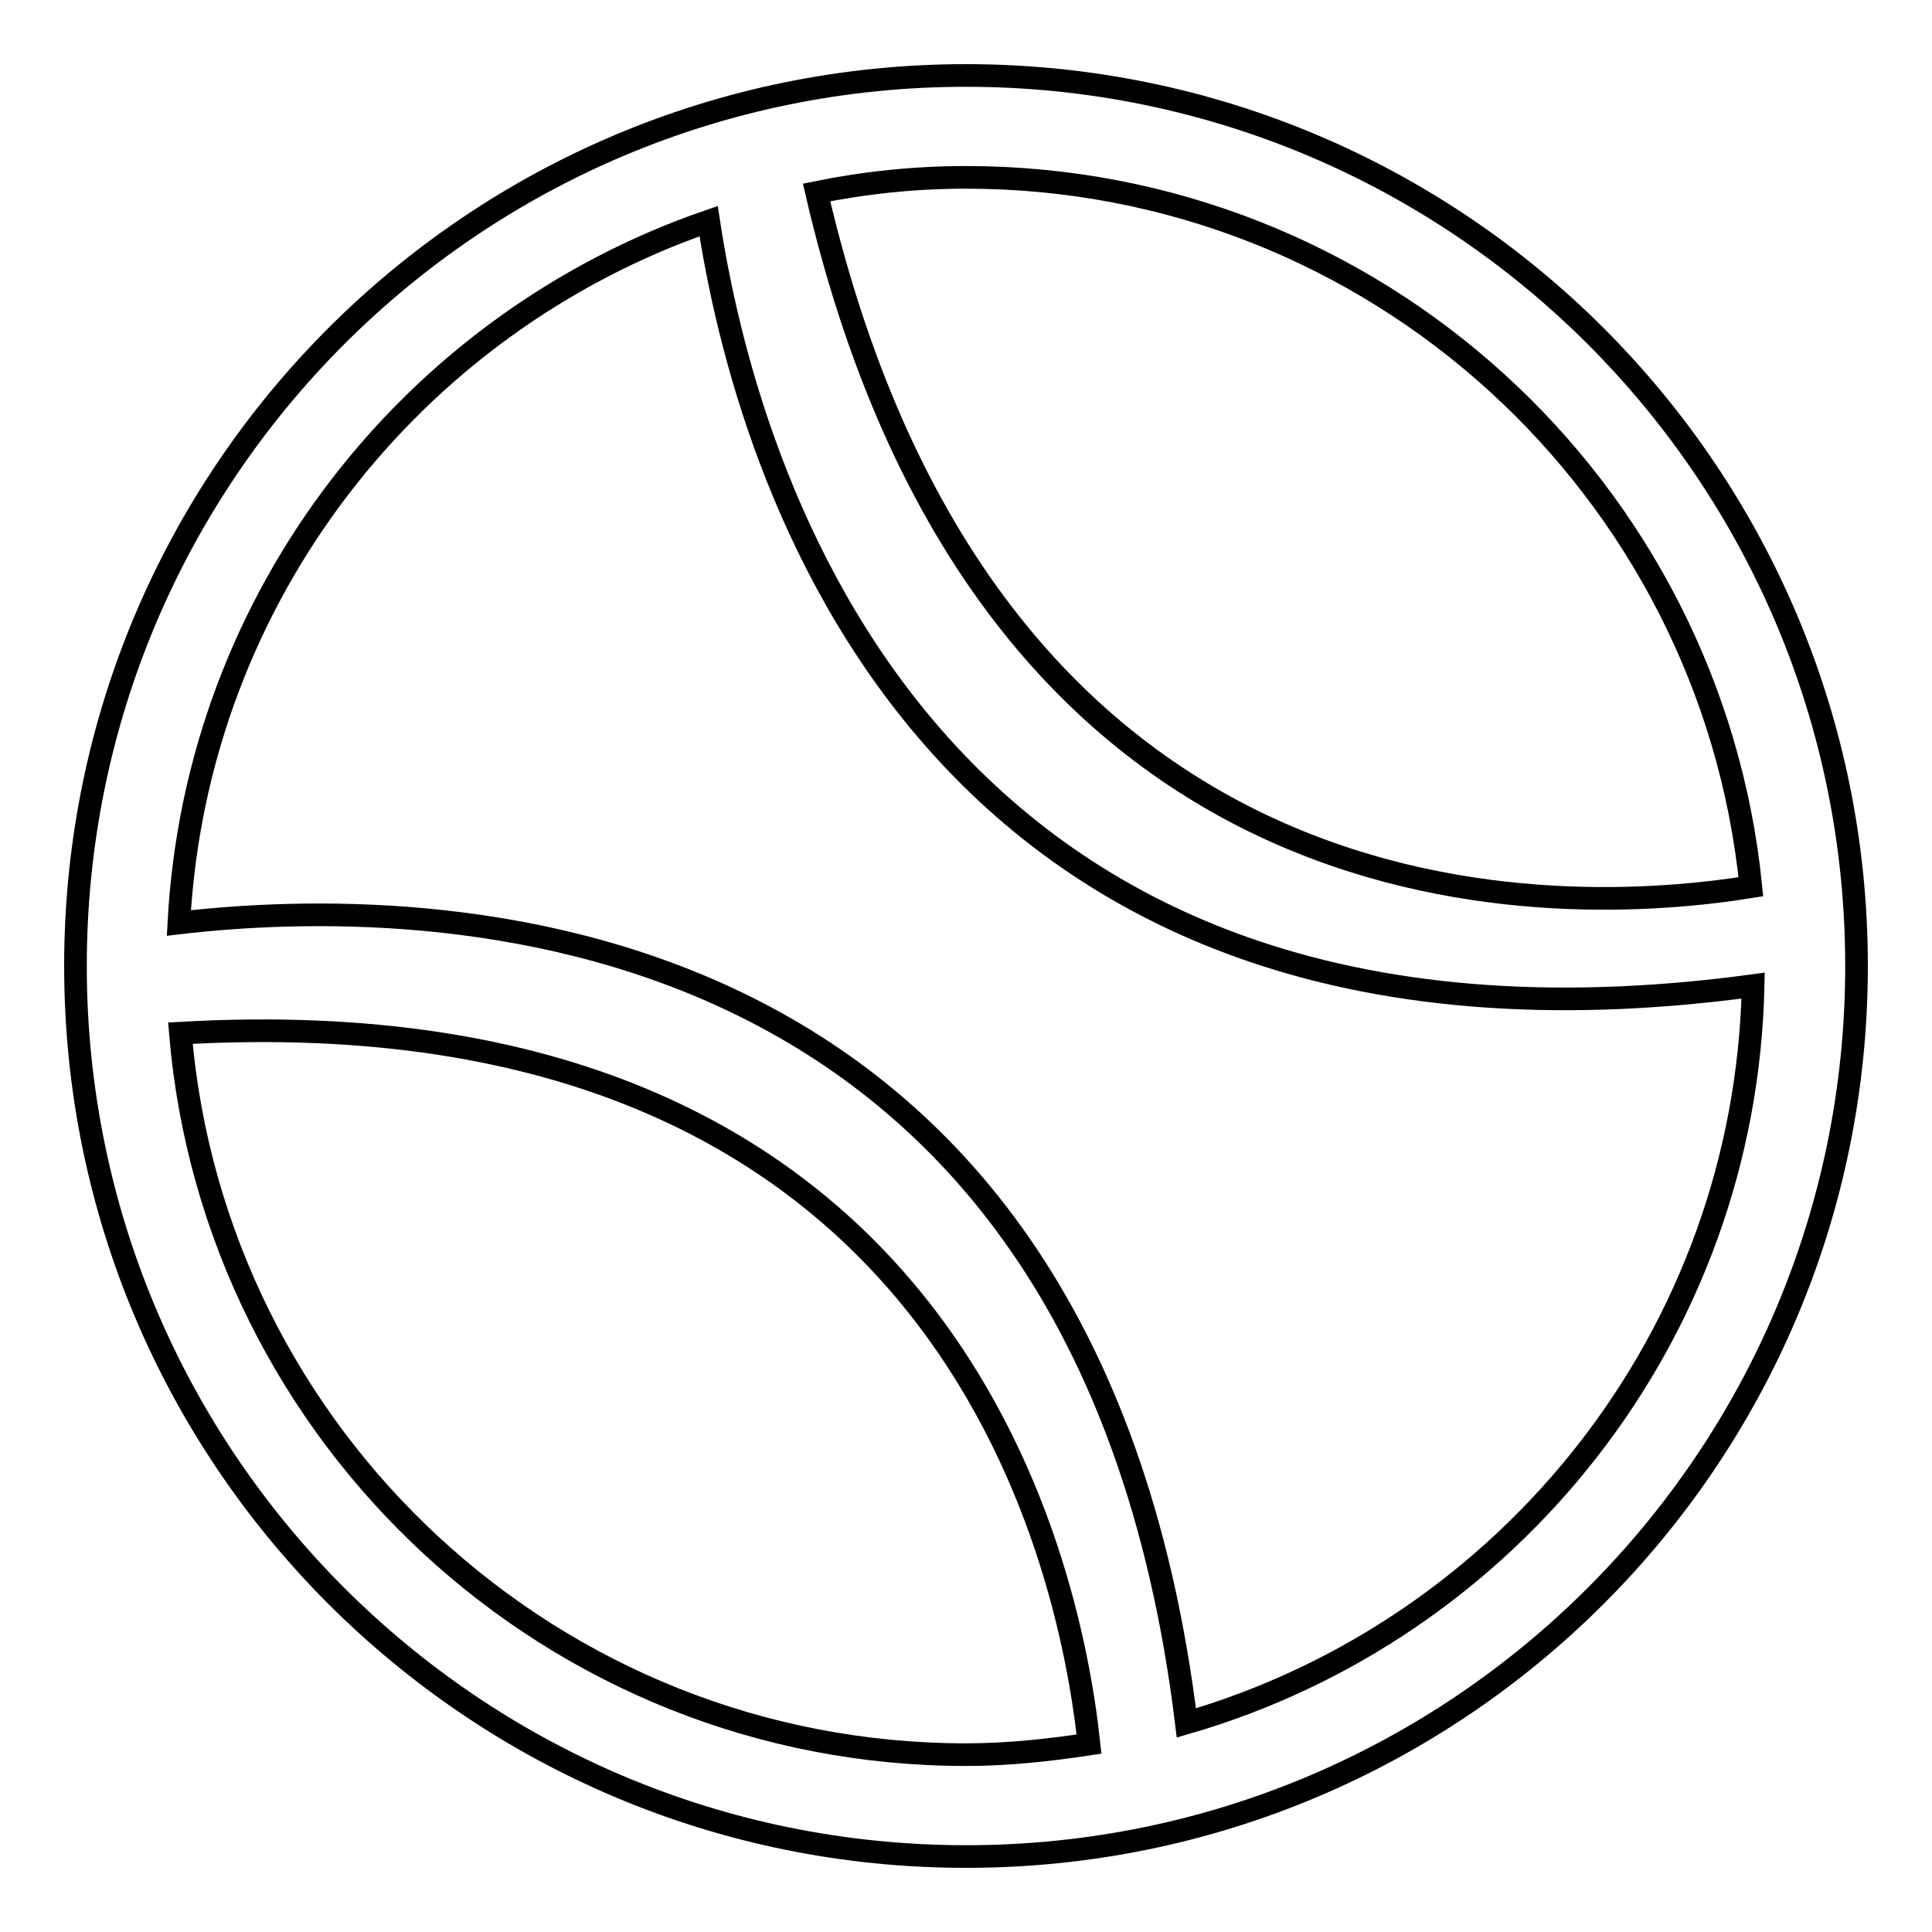 <?xml version="1.0" encoding="utf-8"?>
<!-- Svg Vector Icons : http://www.onlinewebfonts.com/icon -->
<!DOCTYPE svg PUBLIC "-//W3C//DTD SVG 1.1//EN" "http://www.w3.org/Graphics/SVG/1.1/DTD/svg11.dtd">
<svg version="1.1" xmlns="http://www.w3.org/2000/svg" xmlns:xlink="http://www.w3.org/1999/xlink" x="0px" y="0px" viewBox="0 0 256 256" enable-background="new 0 0 256 256" xml:space="preserve">
<g><g><path stroke-width="3" fill-opacity="0" stroke="#000000"  d="M128,10C62.8,10,10,62.8,10,128c0,65.2,52.8,118,118,118c65.2,0,118-52.8,118-118C246,62.8,193.2,10,128,10z M128,23.5c54.2,0,98.7,41.2,104,94c-24.2,3.9-100.6,8.1-123.8-92C114.6,24.2,121.2,23.5,128,23.5z M23.9,136.9c101.2-5.8,117.7,69,120.4,94.2c-5.3,0.8-10.7,1.4-16.3,1.4C73.3,232.5,28.4,190.4,23.9,136.9z M157.2,228.3c-13.4-109.5-101.1-109.8-133.5-106c2.3-43.3,31-79.5,70.2-93c4.9,32.4,28.2,116.2,138.4,101.3C231.3,177,199.9,215.9,157.2,228.3z"/></g></g>
</svg>